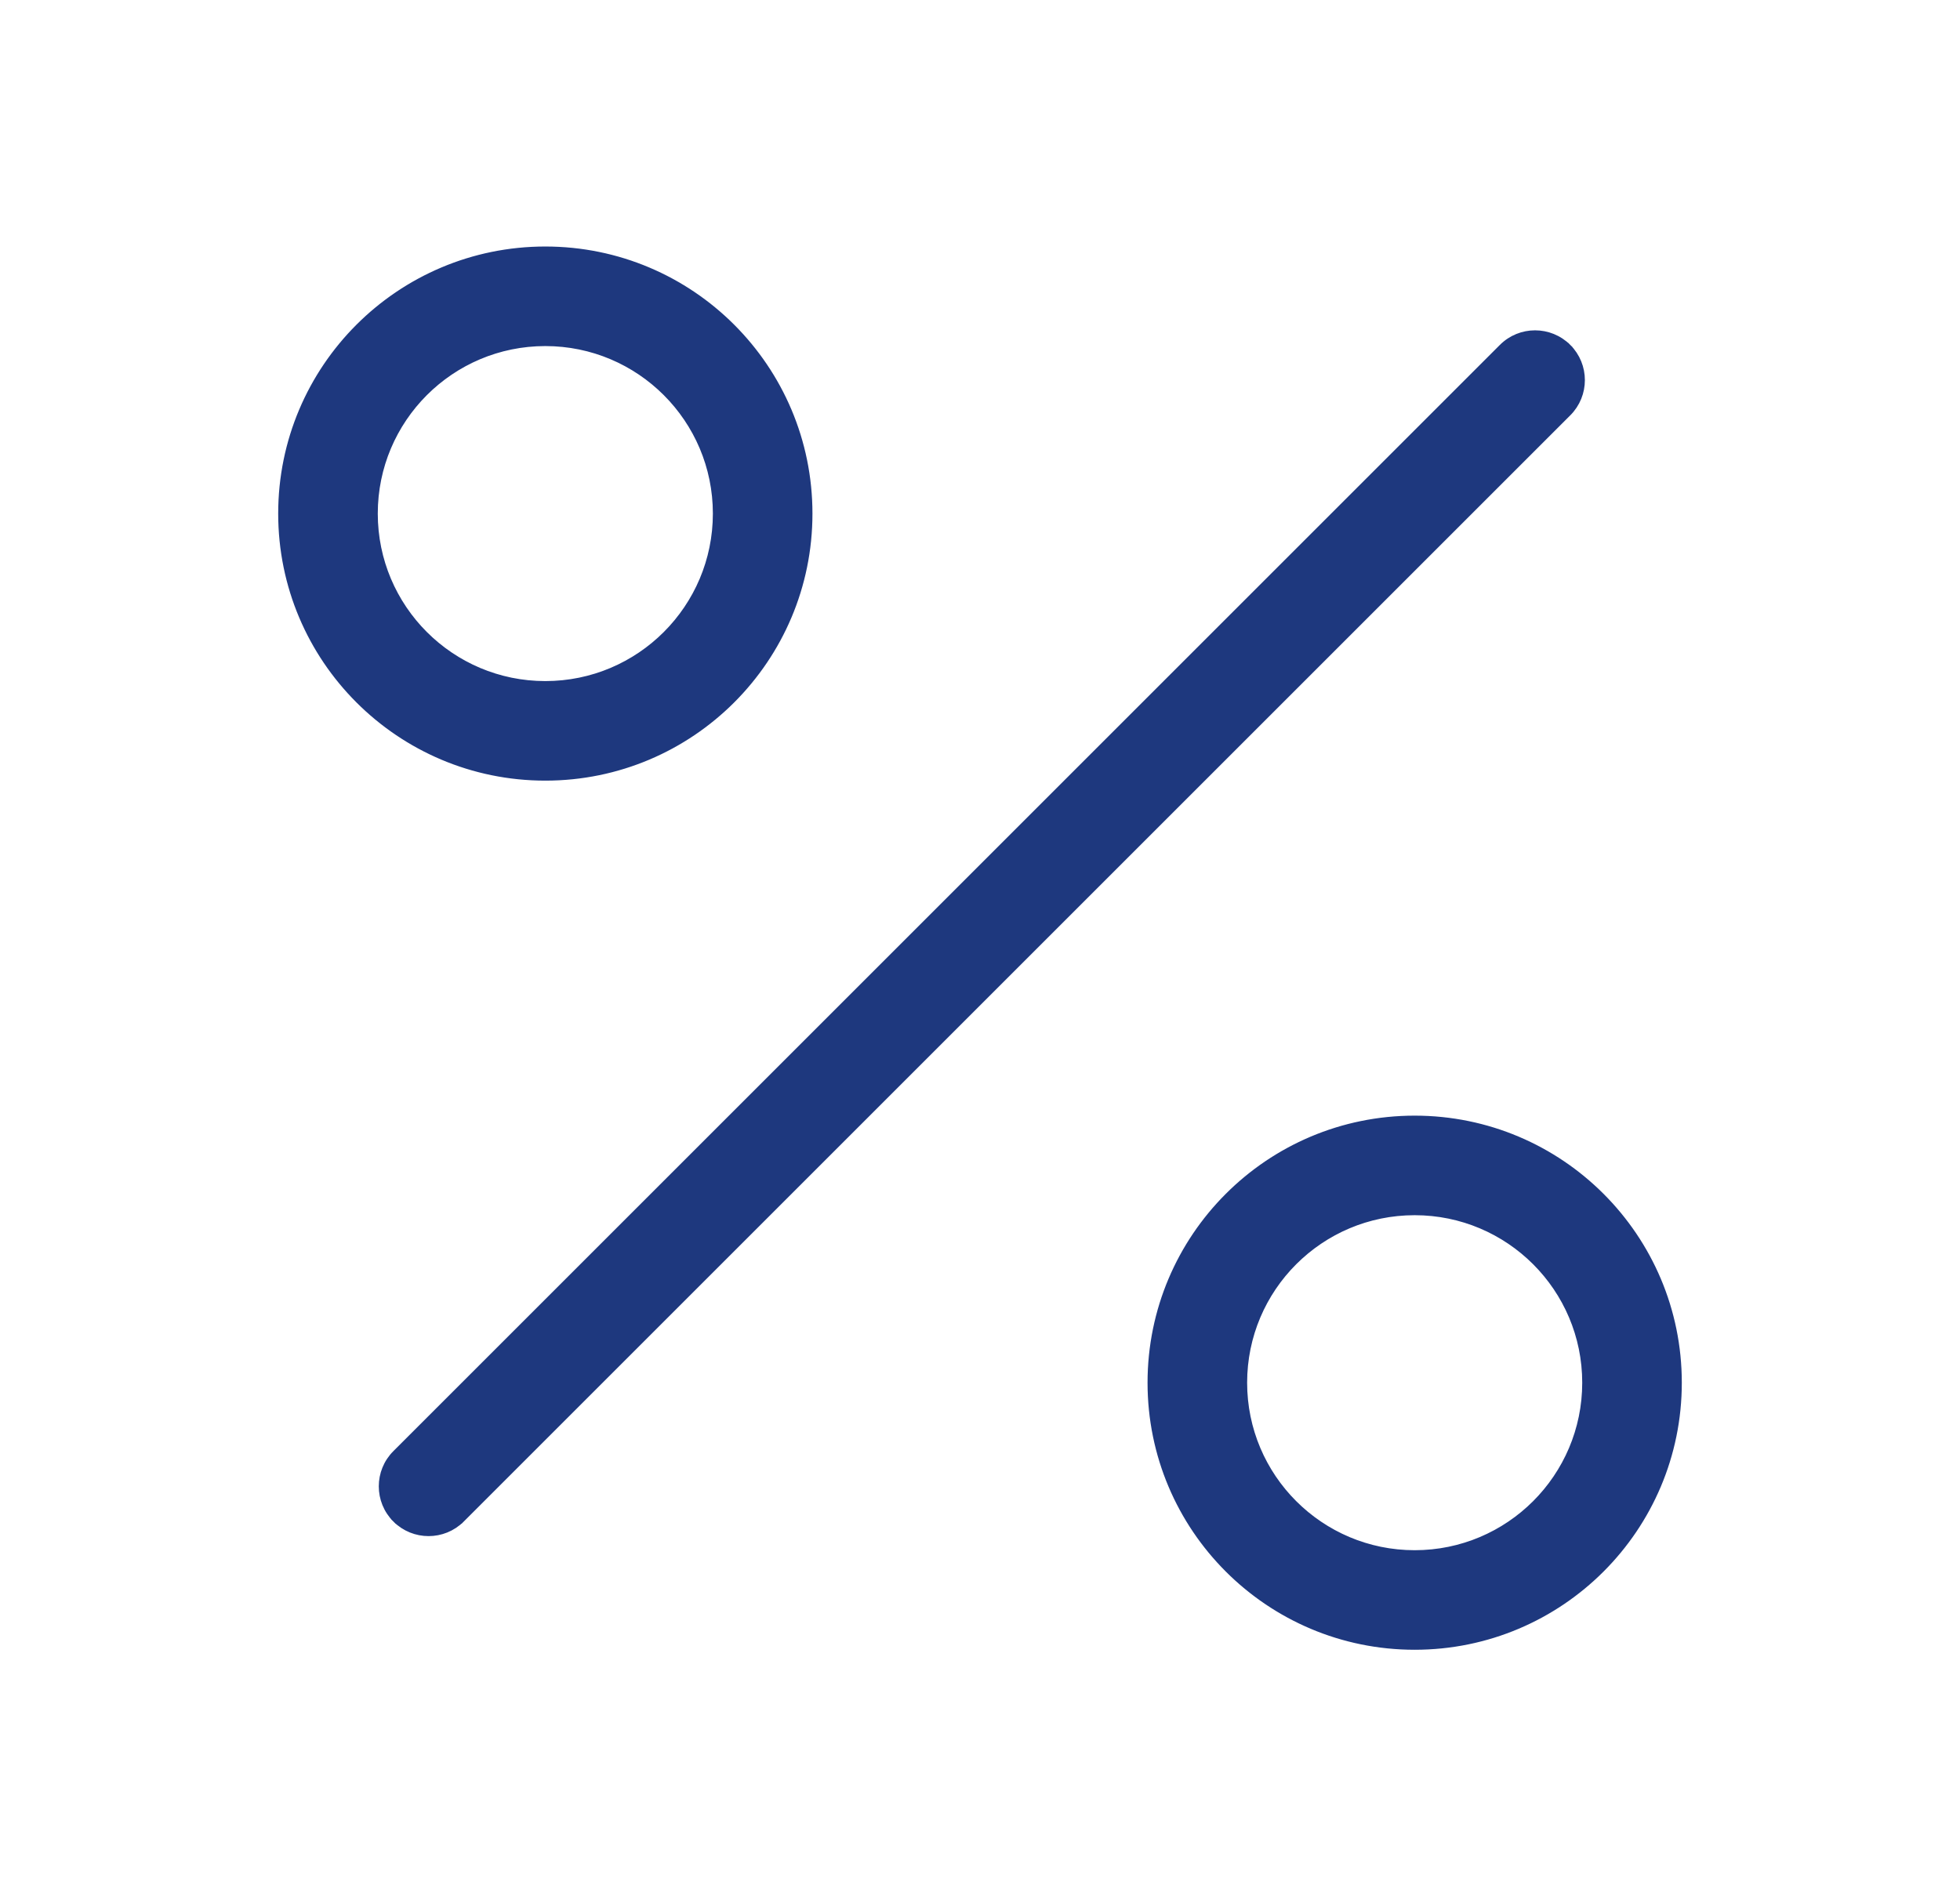 <svg width="31" height="30" viewBox="0 0 31 30" fill="none" xmlns="http://www.w3.org/2000/svg">
    <path d="M6.257 24.036L6.292 24.001L6.257 24.036C6.545 24.324 7.012 24.324 7.3 24.036L7.264 24.001L7.3 24.036L24.801 6.535C25.089 6.247 25.089 5.78 24.801 5.492L24.765 5.527L24.801 5.492C24.512 5.204 24.046 5.204 23.758 5.492L6.257 22.993C5.969 23.281 5.969 23.748 6.257 24.036ZM5.925 8.125C5.925 6.634 7.134 5.425 8.625 5.425C10.116 5.425 11.325 6.634 11.325 8.125C11.325 9.616 10.116 10.825 8.625 10.825C7.134 10.825 5.925 9.616 5.925 8.125ZM8.625 3.95C6.319 3.95 4.45 5.819 4.45 8.125C4.45 10.431 6.319 12.3 8.625 12.3C10.931 12.3 12.8 10.431 12.8 8.125C12.8 5.819 10.931 3.95 8.625 3.95ZM19.675 21.875C19.675 20.384 20.884 19.175 22.375 19.175C23.866 19.175 25.075 20.384 25.075 21.875C25.075 23.366 23.866 24.575 22.375 24.575C20.884 24.575 19.675 23.366 19.675 21.875ZM22.375 17.7C20.069 17.7 18.2 19.569 18.2 21.875C18.2 24.181 20.069 26.05 22.375 26.05C24.681 26.05 26.55 24.181 26.55 21.875C26.55 19.569 24.681 17.7 22.375 17.7Z" fill="#1E387E" stroke="#1E387E" stroke-width="0.1"/>
</svg>
